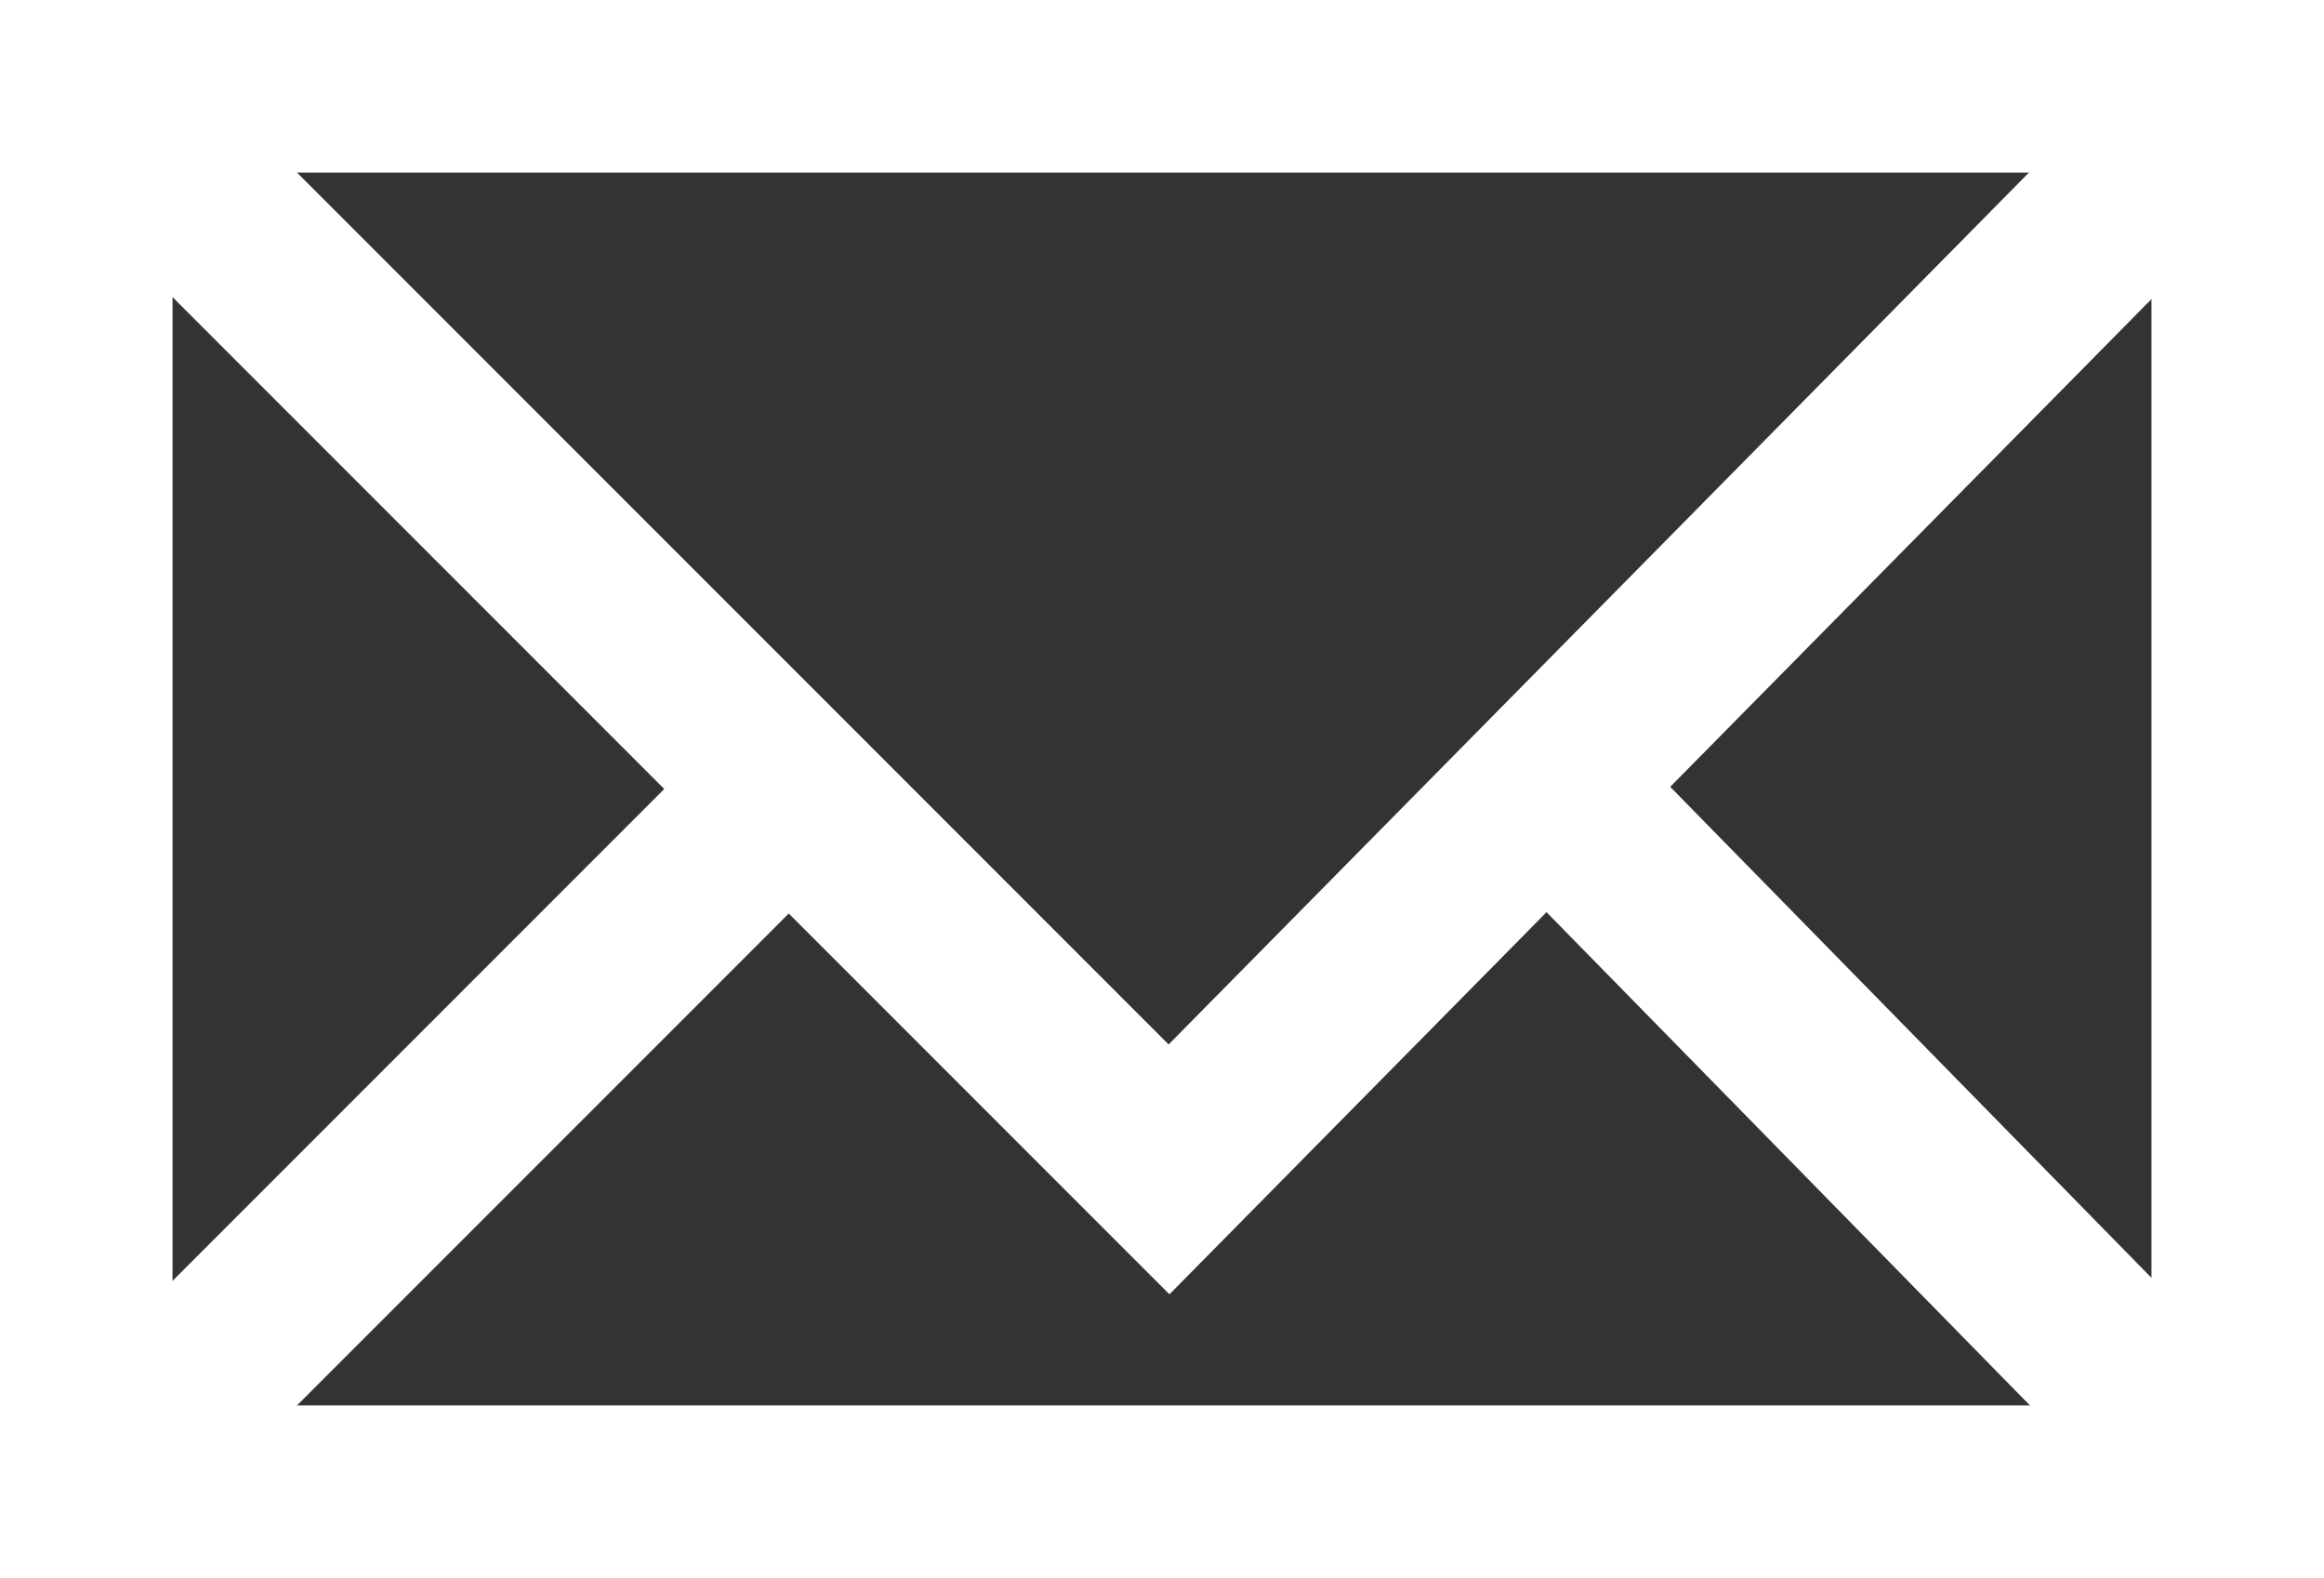 <svg xmlns="http://www.w3.org/2000/svg" xmlns:xlink="http://www.w3.org/1999/xlink" id="Layer_2" x="0px" y="0px" viewBox="0 0 16.5 11.2" style="enable-background:new 0 0 16.5 11.2;" xml:space="preserve"><rect x="0" y="0" width="16.5" height="11.2" fill="#333333" stroke="none"/><style type="text/css">	.st0{fill:none;stroke:#FFFFFF;stroke-width:1.25;stroke-miterlimit:10;}</style><rect x="0.6" y="0.6" class="st0" width="15.3" height="10"></rect><polyline class="st0" points="0.6,0.6 8.3,8.3 15.9,0.6 "></polyline><line class="st0" x1="0.6" y1="10.6" x2="5.7" y2="5.5"></line><line class="st0" x1="15.9" y1="10.6" x2="10.9" y2="5.5"></line></svg>